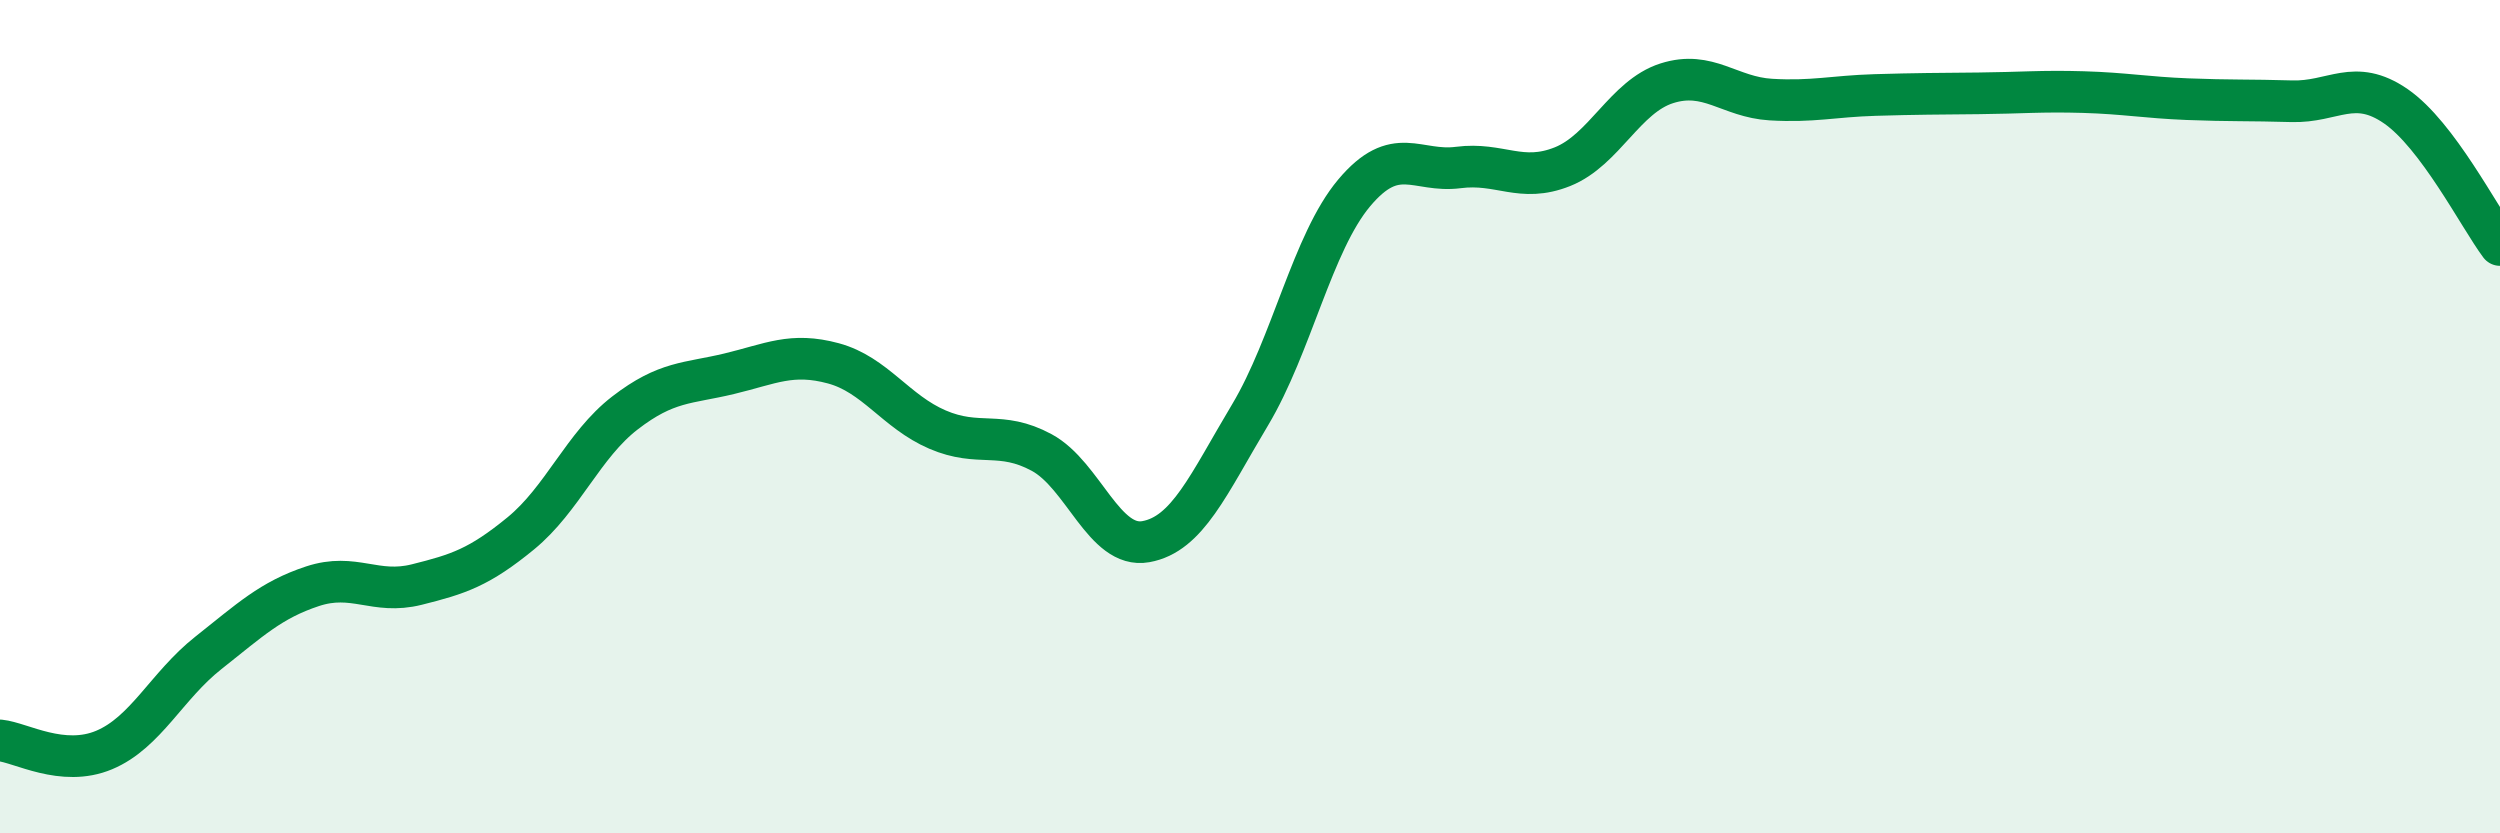 
    <svg width="60" height="20" viewBox="0 0 60 20" xmlns="http://www.w3.org/2000/svg">
      <path
        d="M 0,17.77 C 0.5,17.82 1.5,18.42 2.5,18 C 3.5,17.58 4,16.46 5,15.67 C 6,14.88 6.5,14.4 7.5,14.07 C 8.5,13.74 9,14.28 10,14.03 C 11,13.78 11.5,13.62 12.5,12.8 C 13.5,11.98 14,10.68 15,9.91 C 16,9.14 16.5,9.21 17.5,8.97 C 18.5,8.73 19,8.45 20,8.72 C 21,8.99 21.5,9.88 22.5,10.31 C 23.5,10.74 24,10.32 25,10.86 C 26,11.4 26.5,13.18 27.5,13 C 28.5,12.82 29,11.63 30,9.96 C 31,8.29 31.5,5.82 32.5,4.63 C 33.5,3.44 34,4.15 35,4.02 C 36,3.89 36.5,4.4 37.5,4 C 38.5,3.6 39,2.32 40,2 C 41,1.68 41.5,2.33 42.5,2.39 C 43.5,2.45 44,2.31 45,2.28 C 46,2.25 46.5,2.25 47.5,2.24 C 48.5,2.23 49,2.18 50,2.21 C 51,2.24 51.5,2.34 52.5,2.38 C 53.5,2.42 54,2.4 55,2.43 C 56,2.46 56.5,1.86 57.5,2.55 C 58.5,3.24 59.5,5.21 60,5.88L60 20L0 20Z"
        fill="#008740"
        opacity="0.1"
        stroke-linecap="round"
        stroke-linejoin="round"
      />
      <path
        d="M 0,17.77 C 0.5,17.82 1.5,18.42 2.5,18 C 3.5,17.58 4,16.46 5,15.67 C 6,14.88 6.5,14.4 7.5,14.07 C 8.5,13.74 9,14.28 10,14.03 C 11,13.78 11.5,13.62 12.5,12.8 C 13.5,11.98 14,10.68 15,9.91 C 16,9.14 16.5,9.21 17.5,8.97 C 18.5,8.73 19,8.45 20,8.72 C 21,8.99 21.5,9.88 22.5,10.31 C 23.5,10.74 24,10.32 25,10.86 C 26,11.4 26.5,13.18 27.5,13 C 28.5,12.82 29,11.63 30,9.96 C 31,8.29 31.5,5.82 32.5,4.63 C 33.5,3.44 34,4.15 35,4.02 C 36,3.89 36.5,4.4 37.5,4 C 38.5,3.6 39,2.32 40,2 C 41,1.68 41.5,2.33 42.5,2.39 C 43.5,2.45 44,2.31 45,2.28 C 46,2.25 46.5,2.25 47.5,2.24 C 48.5,2.23 49,2.18 50,2.21 C 51,2.24 51.5,2.34 52.5,2.38 C 53.5,2.42 54,2.4 55,2.43 C 56,2.46 56.5,1.86 57.5,2.55 C 58.5,3.24 59.5,5.21 60,5.88"
        stroke="#008740"
        stroke-width="1"
        fill="none"
        stroke-linecap="round"
        stroke-linejoin="round"
      />
    </svg>
  